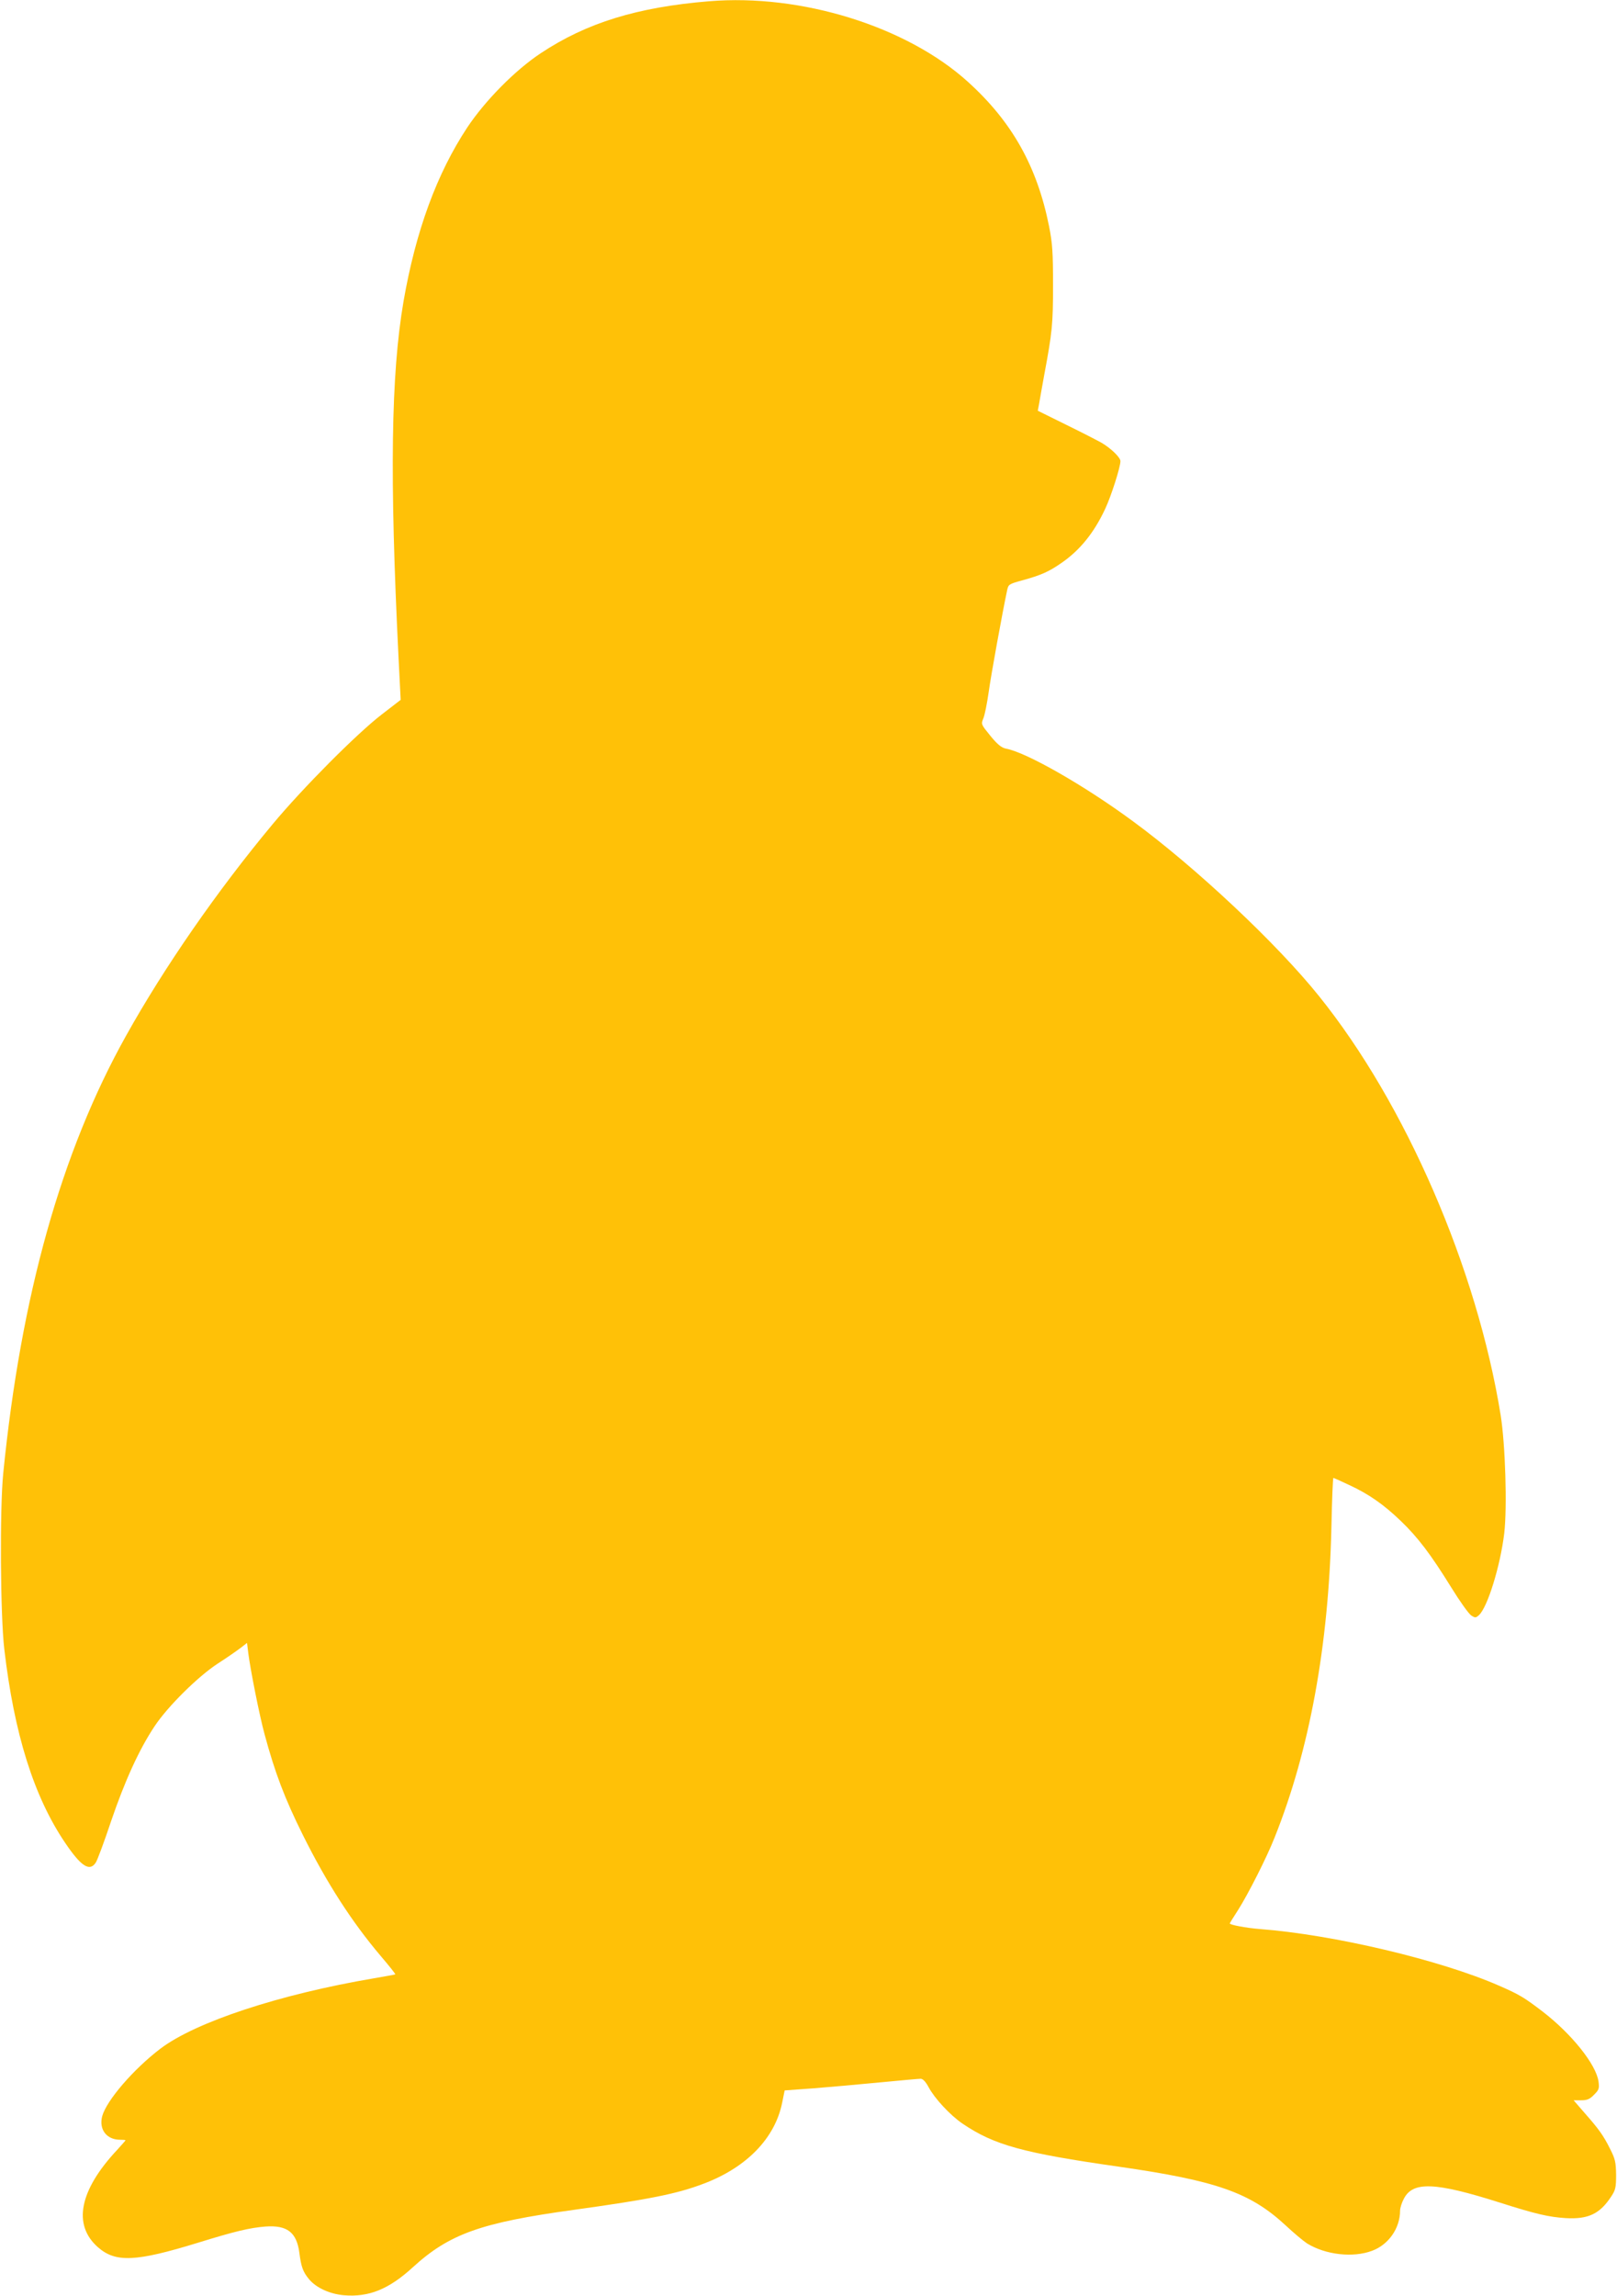 <?xml version="1.0" standalone="no"?>
<!DOCTYPE svg PUBLIC "-//W3C//DTD SVG 20010904//EN"
 "http://www.w3.org/TR/2001/REC-SVG-20010904/DTD/svg10.dtd">
<svg version="1.0" xmlns="http://www.w3.org/2000/svg"
 width="902pt" height="1280pt" viewBox="0 0 902 1280"
 preserveAspectRatio="xMidYMid meet">
<g transform="translate(0,1280) scale(0.1,-0.1)"
fill="#ffc107" stroke="none">
<path d="M3955 12793 c-400 -33 -683 -120 -939 -290 -142 -94 -309 -263 -409
-413 -170 -257 -288 -578 -356 -970 -70 -408 -78 -974 -28 -1984 l12 -238
-105 -81 c-137 -105 -441 -410 -609 -612 -310 -372 -605 -798 -818 -1180 -362
-648 -586 -1449 -685 -2440 -20 -202 -16 -793 6 -980 55 -472 165 -822 339
-1079 89 -132 137 -163 171 -111 9 13 48 118 86 232 76 223 156 399 242 528
72 109 241 277 353 350 50 32 107 72 127 87 l36 28 7 -57 c11 -88 62 -347 91
-453 58 -214 111 -355 214 -562 132 -265 272 -483 435 -675 46 -54 82 -99 80
-101 -1 -1 -55 -11 -120 -22 -525 -89 -993 -243 -1190 -392 -150 -114 -301
-289 -325 -377 -19 -73 24 -131 100 -131 16 0 30 -1 30 -3 0 -2 -21 -25 -46
-53 -211 -225 -250 -418 -108 -543 99 -87 211 -82 559 25 207 64 288 83 375
90 122 9 175 -32 190 -147 10 -78 20 -106 55 -148 40 -47 115 -81 193 -88 140
-12 252 34 386 157 203 185 379 248 896 319 418 58 576 89 725 146 239 90 398
253 438 451 l14 69 164 12 c90 7 257 22 370 33 114 11 215 20 225 20 12 0 28
-17 44 -47 33 -62 120 -156 189 -203 177 -120 338 -164 871 -240 544 -78 733
-144 930 -326 47 -44 101 -89 121 -102 104 -64 257 -81 363 -41 92 34 156 126
156 224 0 14 9 44 21 66 50 98 174 93 534 -21 204 -65 275 -81 370 -87 125 -7
190 24 253 121 24 36 27 51 27 121 -1 70 -5 88 -34 145 -38 76 -63 110 -144
202 l-59 68 42 0 c33 0 48 6 72 31 27 27 30 34 25 73 -13 95 -149 265 -311
390 -102 78 -129 95 -244 145 -326 143 -925 285 -1337 316 -74 6 -165 23 -165
31 0 2 21 36 47 76 55 87 159 291 203 403 195 487 302 1072 317 1733 3 149 8
272 11 272 2 0 41 -17 87 -39 110 -51 192 -108 288 -200 97 -93 168 -187 282
-371 48 -78 98 -148 112 -157 22 -14 25 -14 43 2 48 44 119 274 141 456 17
147 6 497 -20 659 -132 818 -530 1736 -1013 2336 -234 292 -689 719 -1038 975
-270 199 -594 384 -708 405 -25 5 -47 22 -87 71 -52 64 -53 65 -40 97 8 18 21
84 30 147 13 94 75 436 103 568 7 33 10 35 87 56 101 28 145 47 214 95 104 71
183 168 246 303 33 70 85 232 85 266 0 20 -50 69 -103 101 -21 12 -110 58
-198 101 l-160 79 7 37 c3 21 17 94 29 163 45 240 49 283 49 500 0 182 -3 232
-22 328 -67 335 -207 584 -454 807 -341 308 -929 491 -1443 448z"/>
</g>
</svg>
